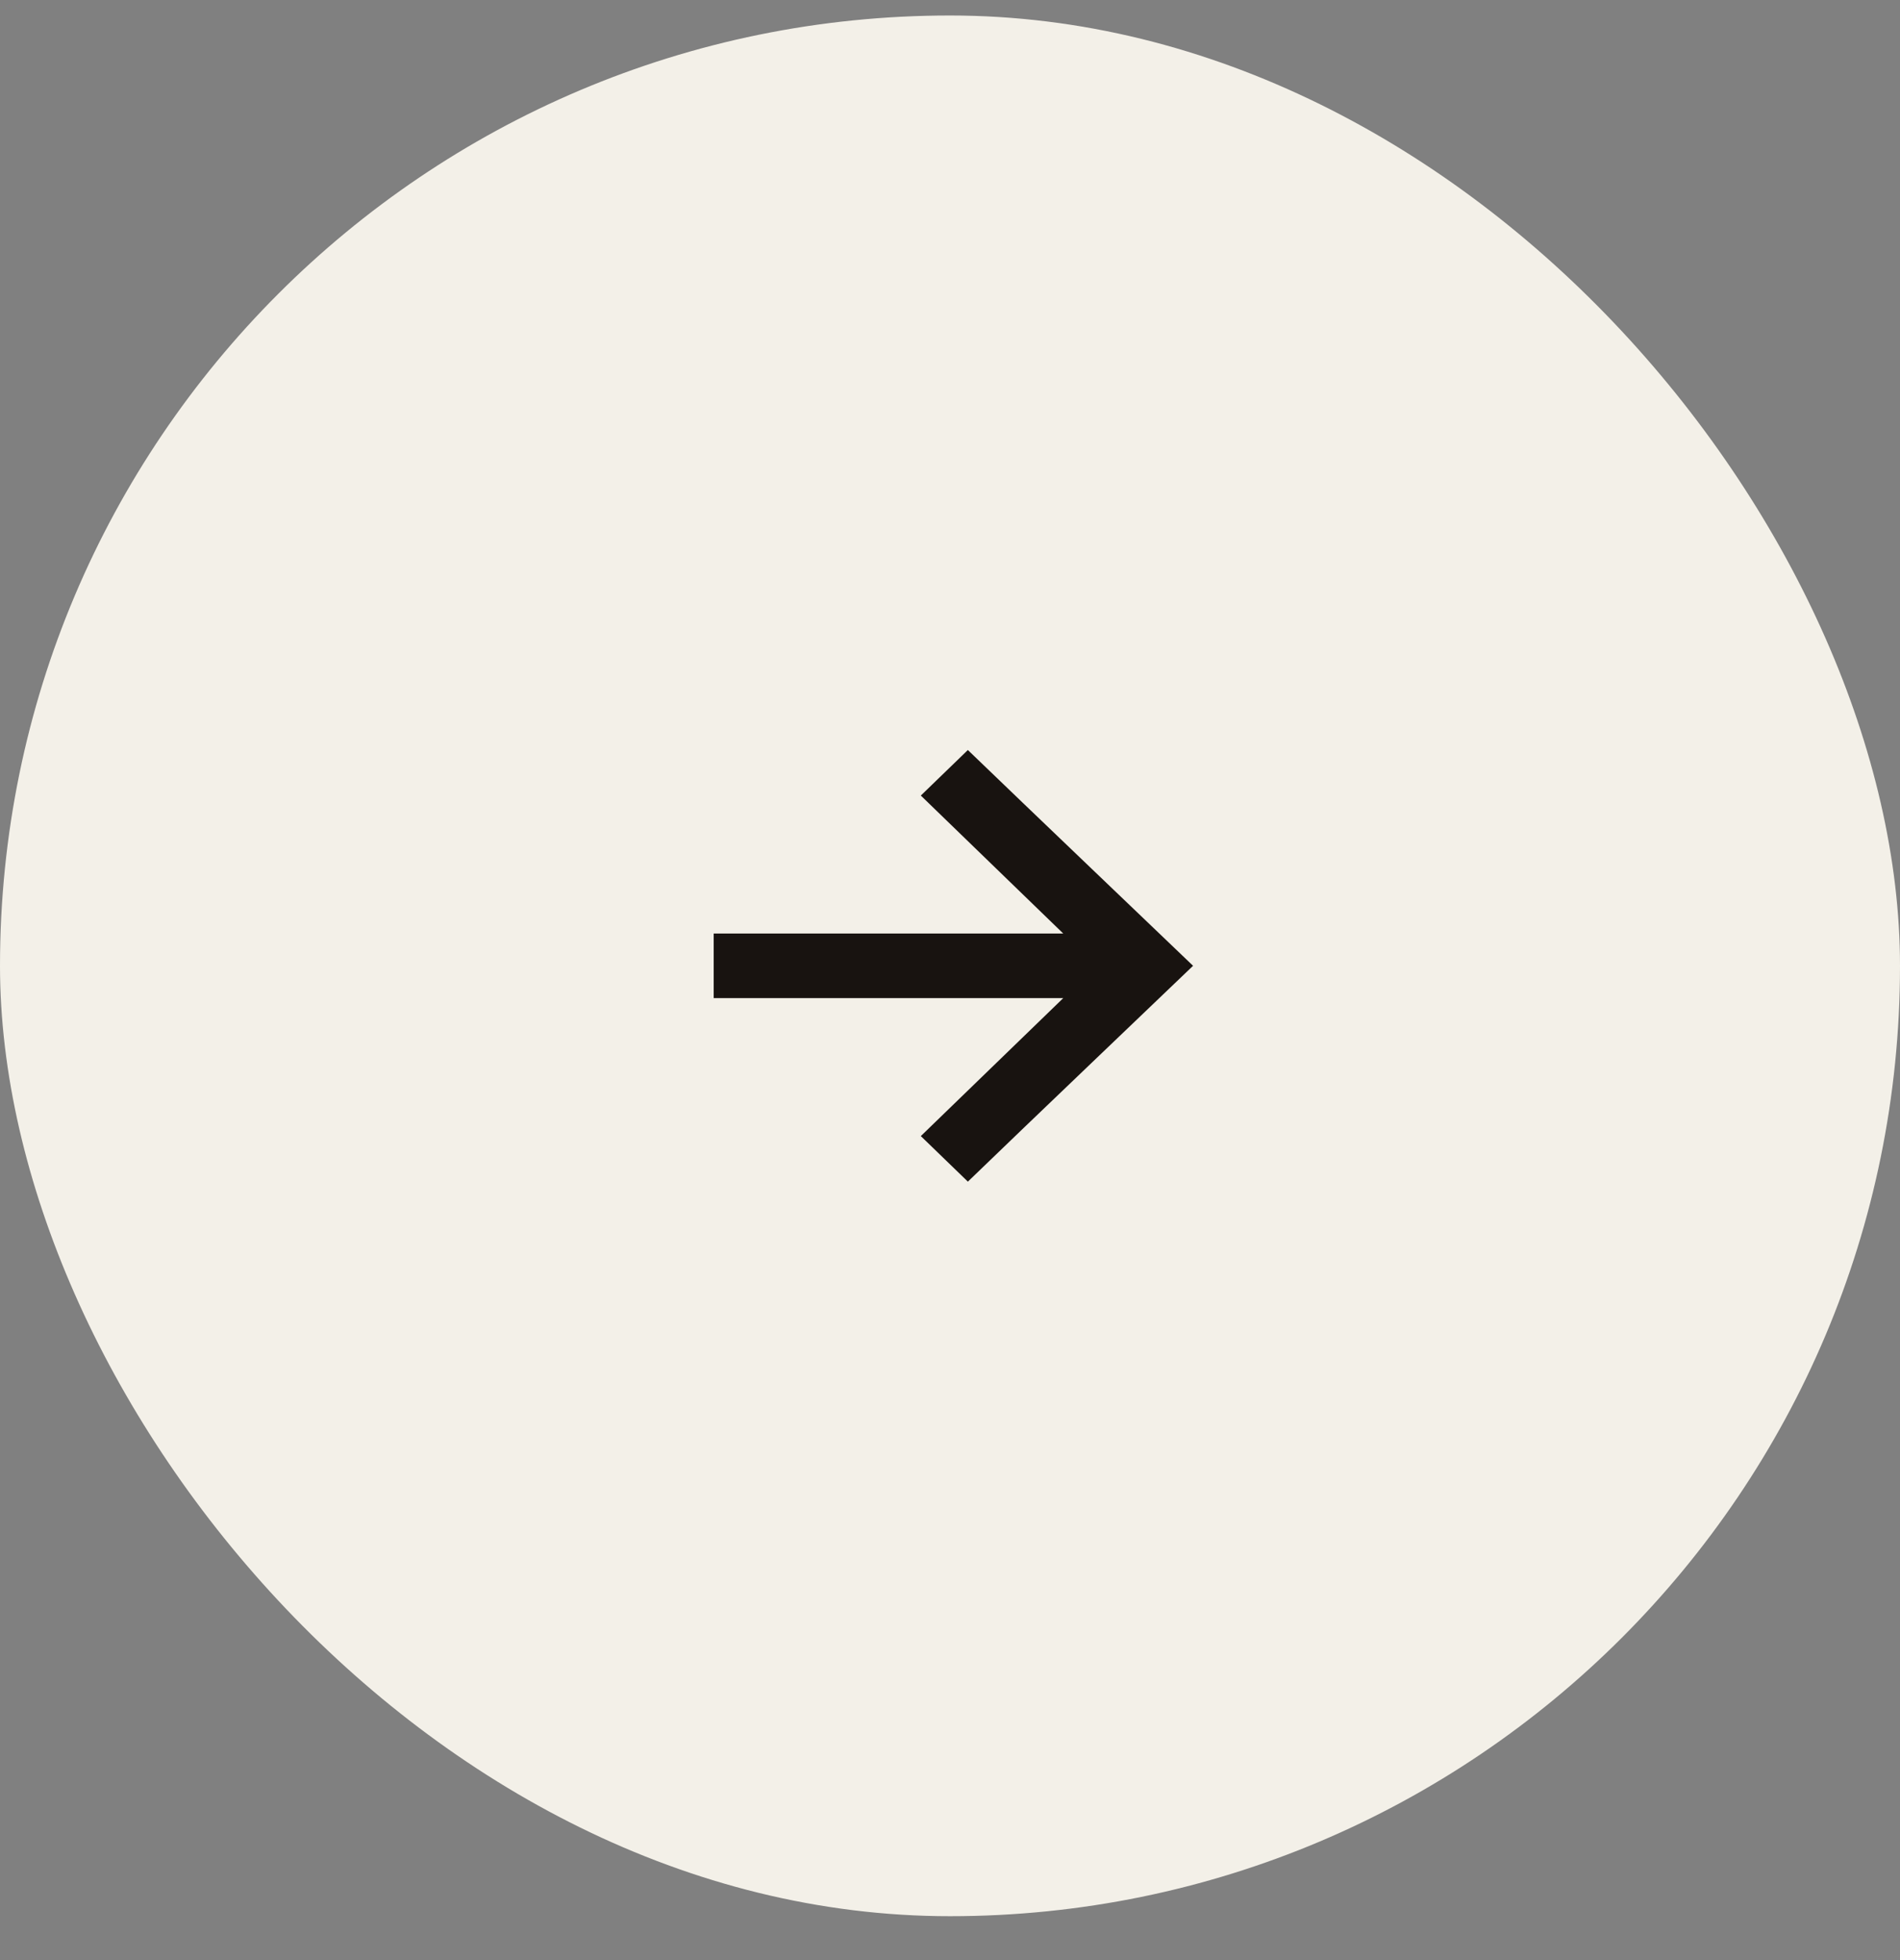 <svg width="32" height="33" viewBox="0 0 32 33" fill="none" xmlns="http://www.w3.org/2000/svg">
<rect x="0" y="0" width="32" height="33" fill="#808080" stroke="none"/>
<rect y="0.261" width="32" height="32" rx="16" fill="#F3F0E8"/>
<path d="M16.301 19.546L15.868 19.127L18.525 16.554H12.27V15.967H18.525L15.868 13.394L16.301 12.975C16.82 13.476 19.732 16.26 19.732 16.26C19.732 16.26 16.835 19.029 16.301 19.546Z" fill="#181310" stroke="#181310" stroke-width="0.5"/>
</svg>
